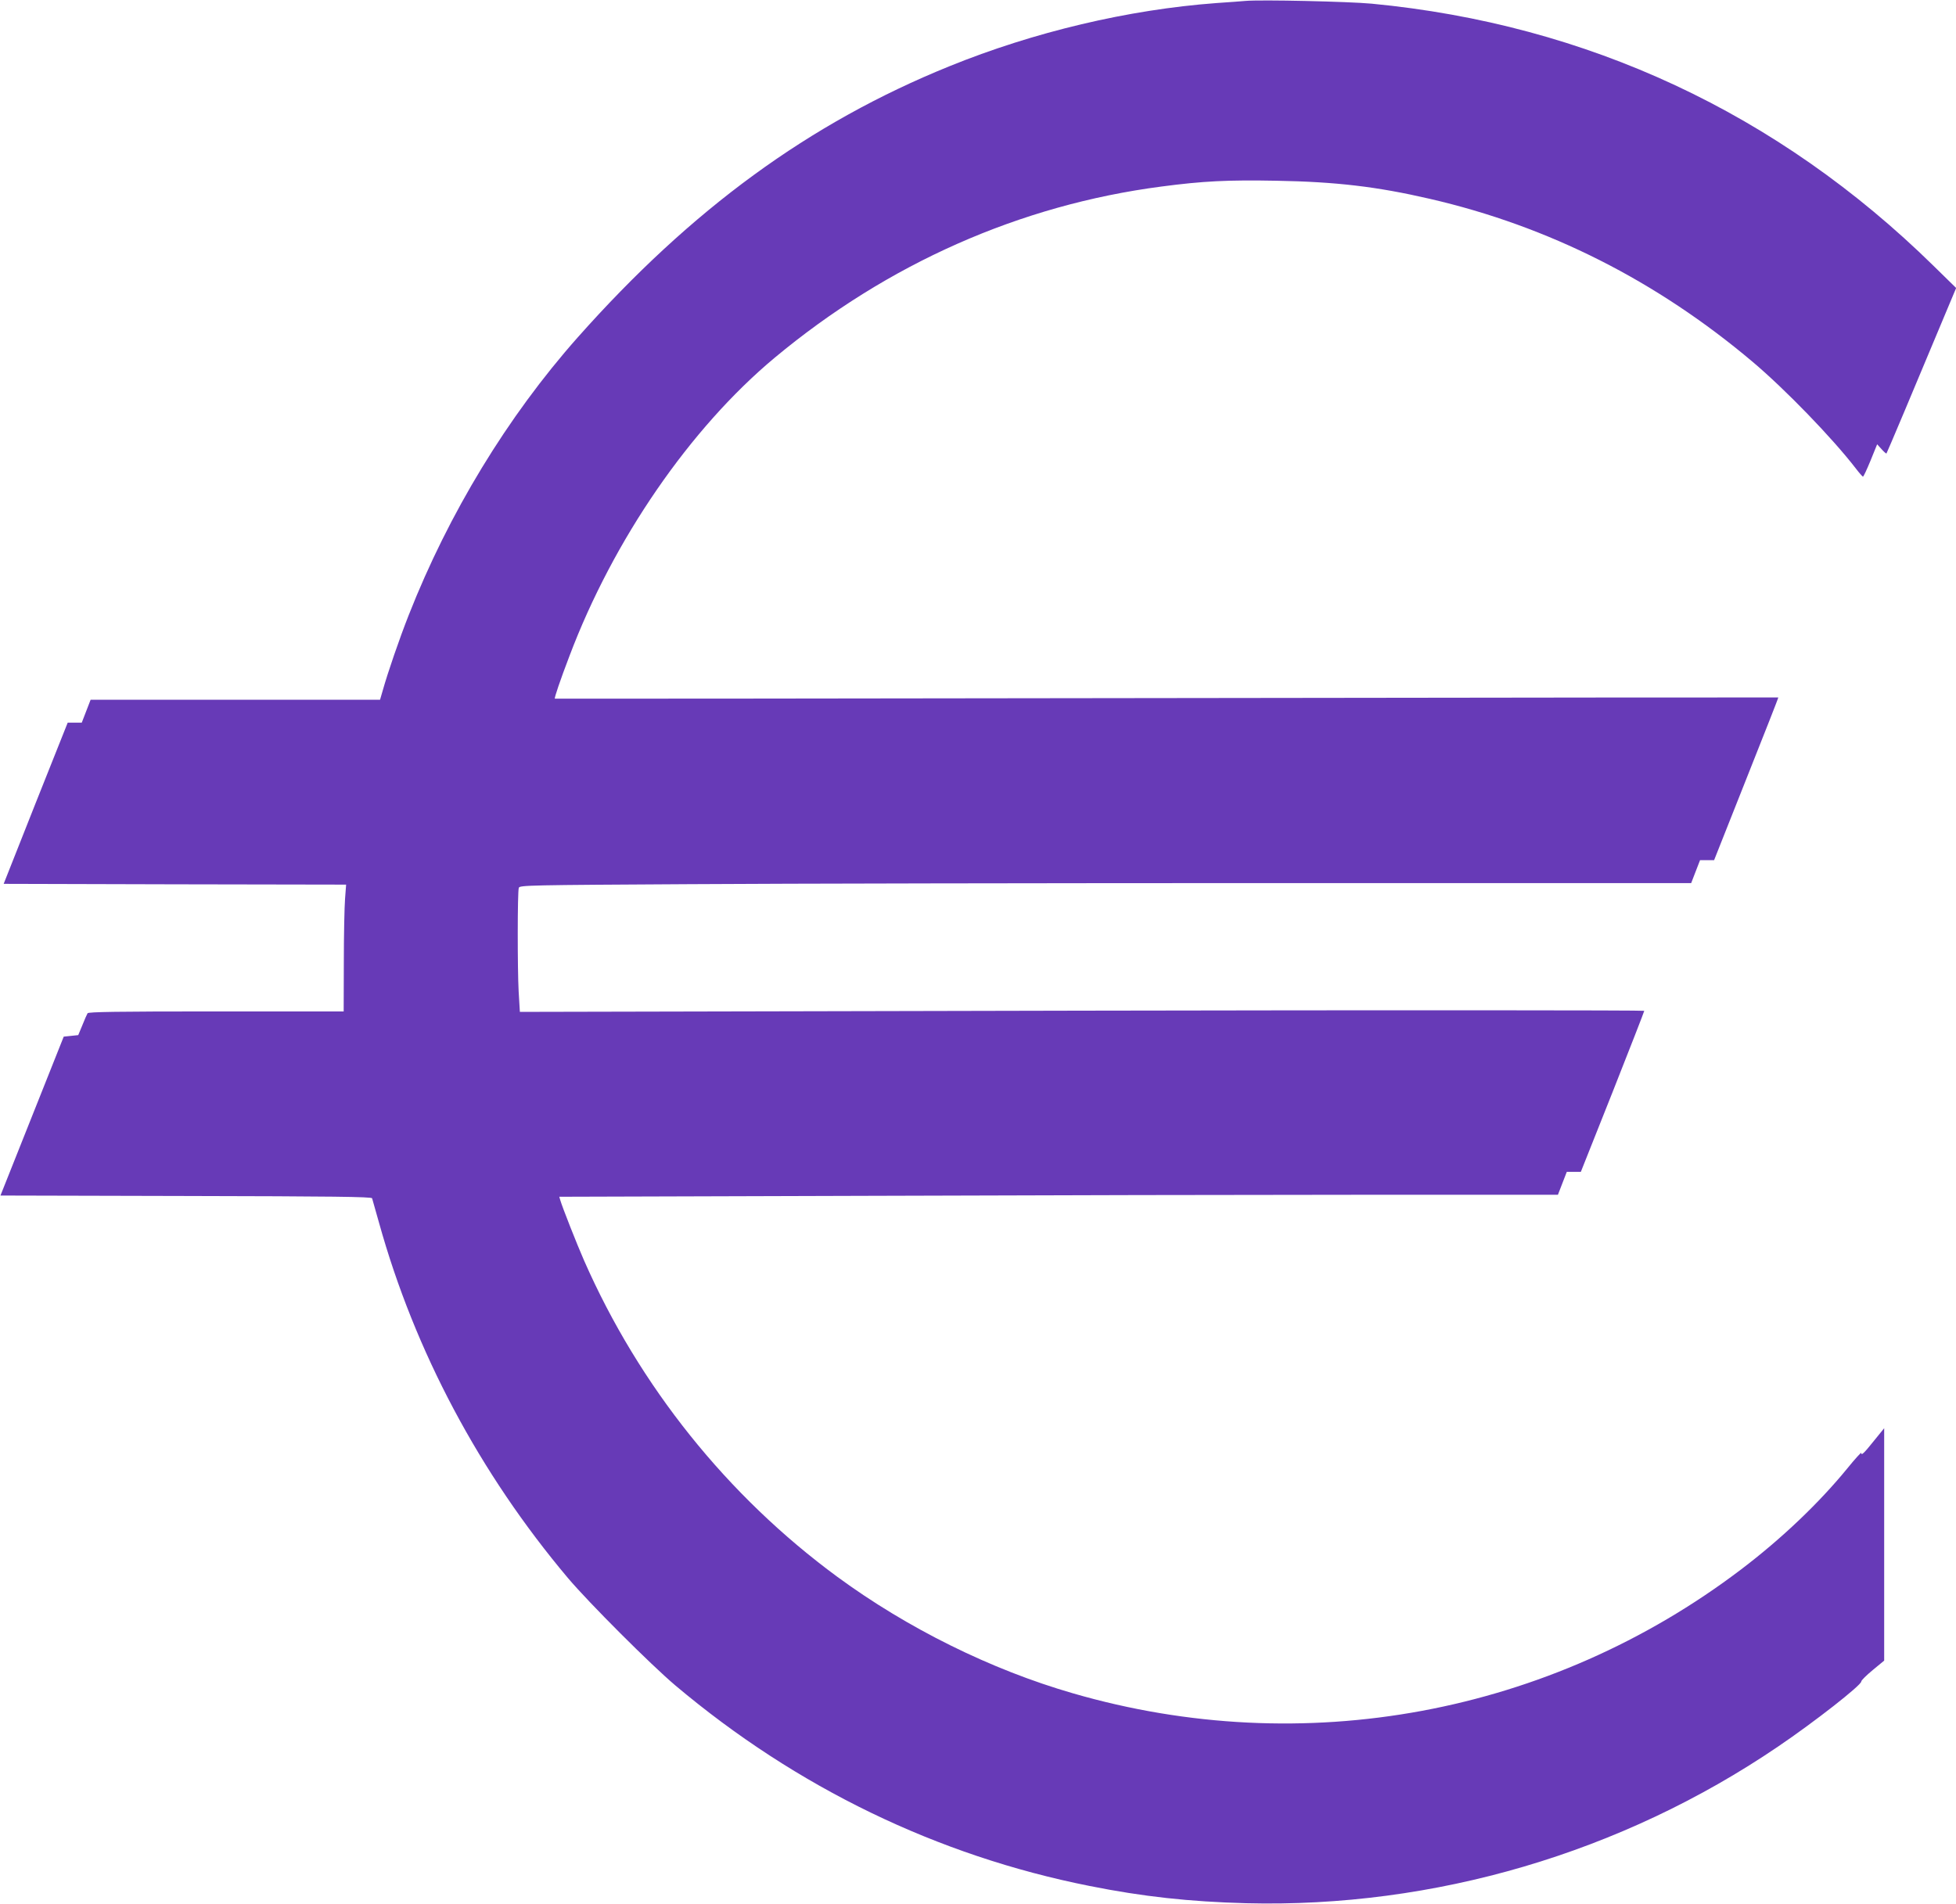 <?xml version="1.0" standalone="no"?>
<!DOCTYPE svg PUBLIC "-//W3C//DTD SVG 20010904//EN"
 "http://www.w3.org/TR/2001/REC-SVG-20010904/DTD/svg10.dtd">
<svg version="1.0" xmlns="http://www.w3.org/2000/svg"
 width="1280pt" height="1246pt" viewBox="0 0 1280 1246"
 preserveAspectRatio="xMidYMid meet">
<g transform="translate(0,1246) scale(0.1,-0.1)"
fill="#673ab7" stroke="none">
<path d="M8150 12454 c-25 -2 -110 -9 -190 -14 -578 -43 -1194 -189 -1748
-414 -915 -371 -1687 -935 -2433 -1776 -458 -517 -842 -1149 -1104 -1815 -63
-160 -137 -376 -170 -493 l-18 -62 -947 0 -947 0 -29 -75 -29 -75 -46 0 -46 0
-210 -527 -209 -528 1120 -3 1121 -2 -7 -93 c-4 -50 -8 -237 -8 -414 l-1 -323
-834 0 c-652 0 -836 -3 -842 -12 -4 -7 -20 -42 -34 -78 l-27 -65 -47 -5 -48
-5 -207 -520 -207 -520 1214 -3 c958 -2 1214 -5 1218 -15 2 -6 22 -78 45 -159
234 -842 659 -1641 1237 -2327 137 -162 542 -567 703 -703 793 -668 1714
-1114 2710 -1312 350 -70 653 -103 1025 -113 1231 -31 2456 329 3480 1025 242
164 545 402 545 426 0 8 34 41 75 75 l75 62 0 761 0 760 -65 -80 c-67 -84 -85
-101 -85 -82 0 6 -42 -40 -92 -102 -185 -226 -428 -458 -694 -660 -1251 -950
-2864 -1249 -4373 -811 -537 155 -1083 426 -1541 762 -720 529 -1297 1249
-1658 2071 -46 105 -141 345 -156 396 l-6 21 2002 6 c1102 4 2572 7 3268 7
l1265 0 29 75 29 75 46 0 46 0 208 523 c114 288 207 527 207 531 0 4 -1655 5
-3679 1 l-3679 -8 -8 134 c-8 148 -8 650 1 678 5 17 64 18 1123 24 614 4 2339
7 3833 7 l2716 0 29 75 29 75 46 0 46 0 211 532 c116 292 211 532 209 533 -1
1 -1802 -1 -4002 -4 -2200 -3 -4002 -5 -4004 -4 -5 3 35 121 95 278 288 763
791 1493 1344 1954 740 616 1605 999 2530 1120 272 36 435 44 754 38 388 -7
655 -38 1001 -118 778 -179 1486 -537 2115 -1068 214 -181 521 -498 675 -698
22 -29 43 -52 46 -53 4 0 26 48 50 106 l43 106 29 -32 c16 -18 30 -30 32 -28
3 3 177 415 414 983 l42 100 -148 145 c-1018 999 -2265 1581 -3677 1716 -150
14 -724 27 -826 18z"/>
</g>
</svg>
